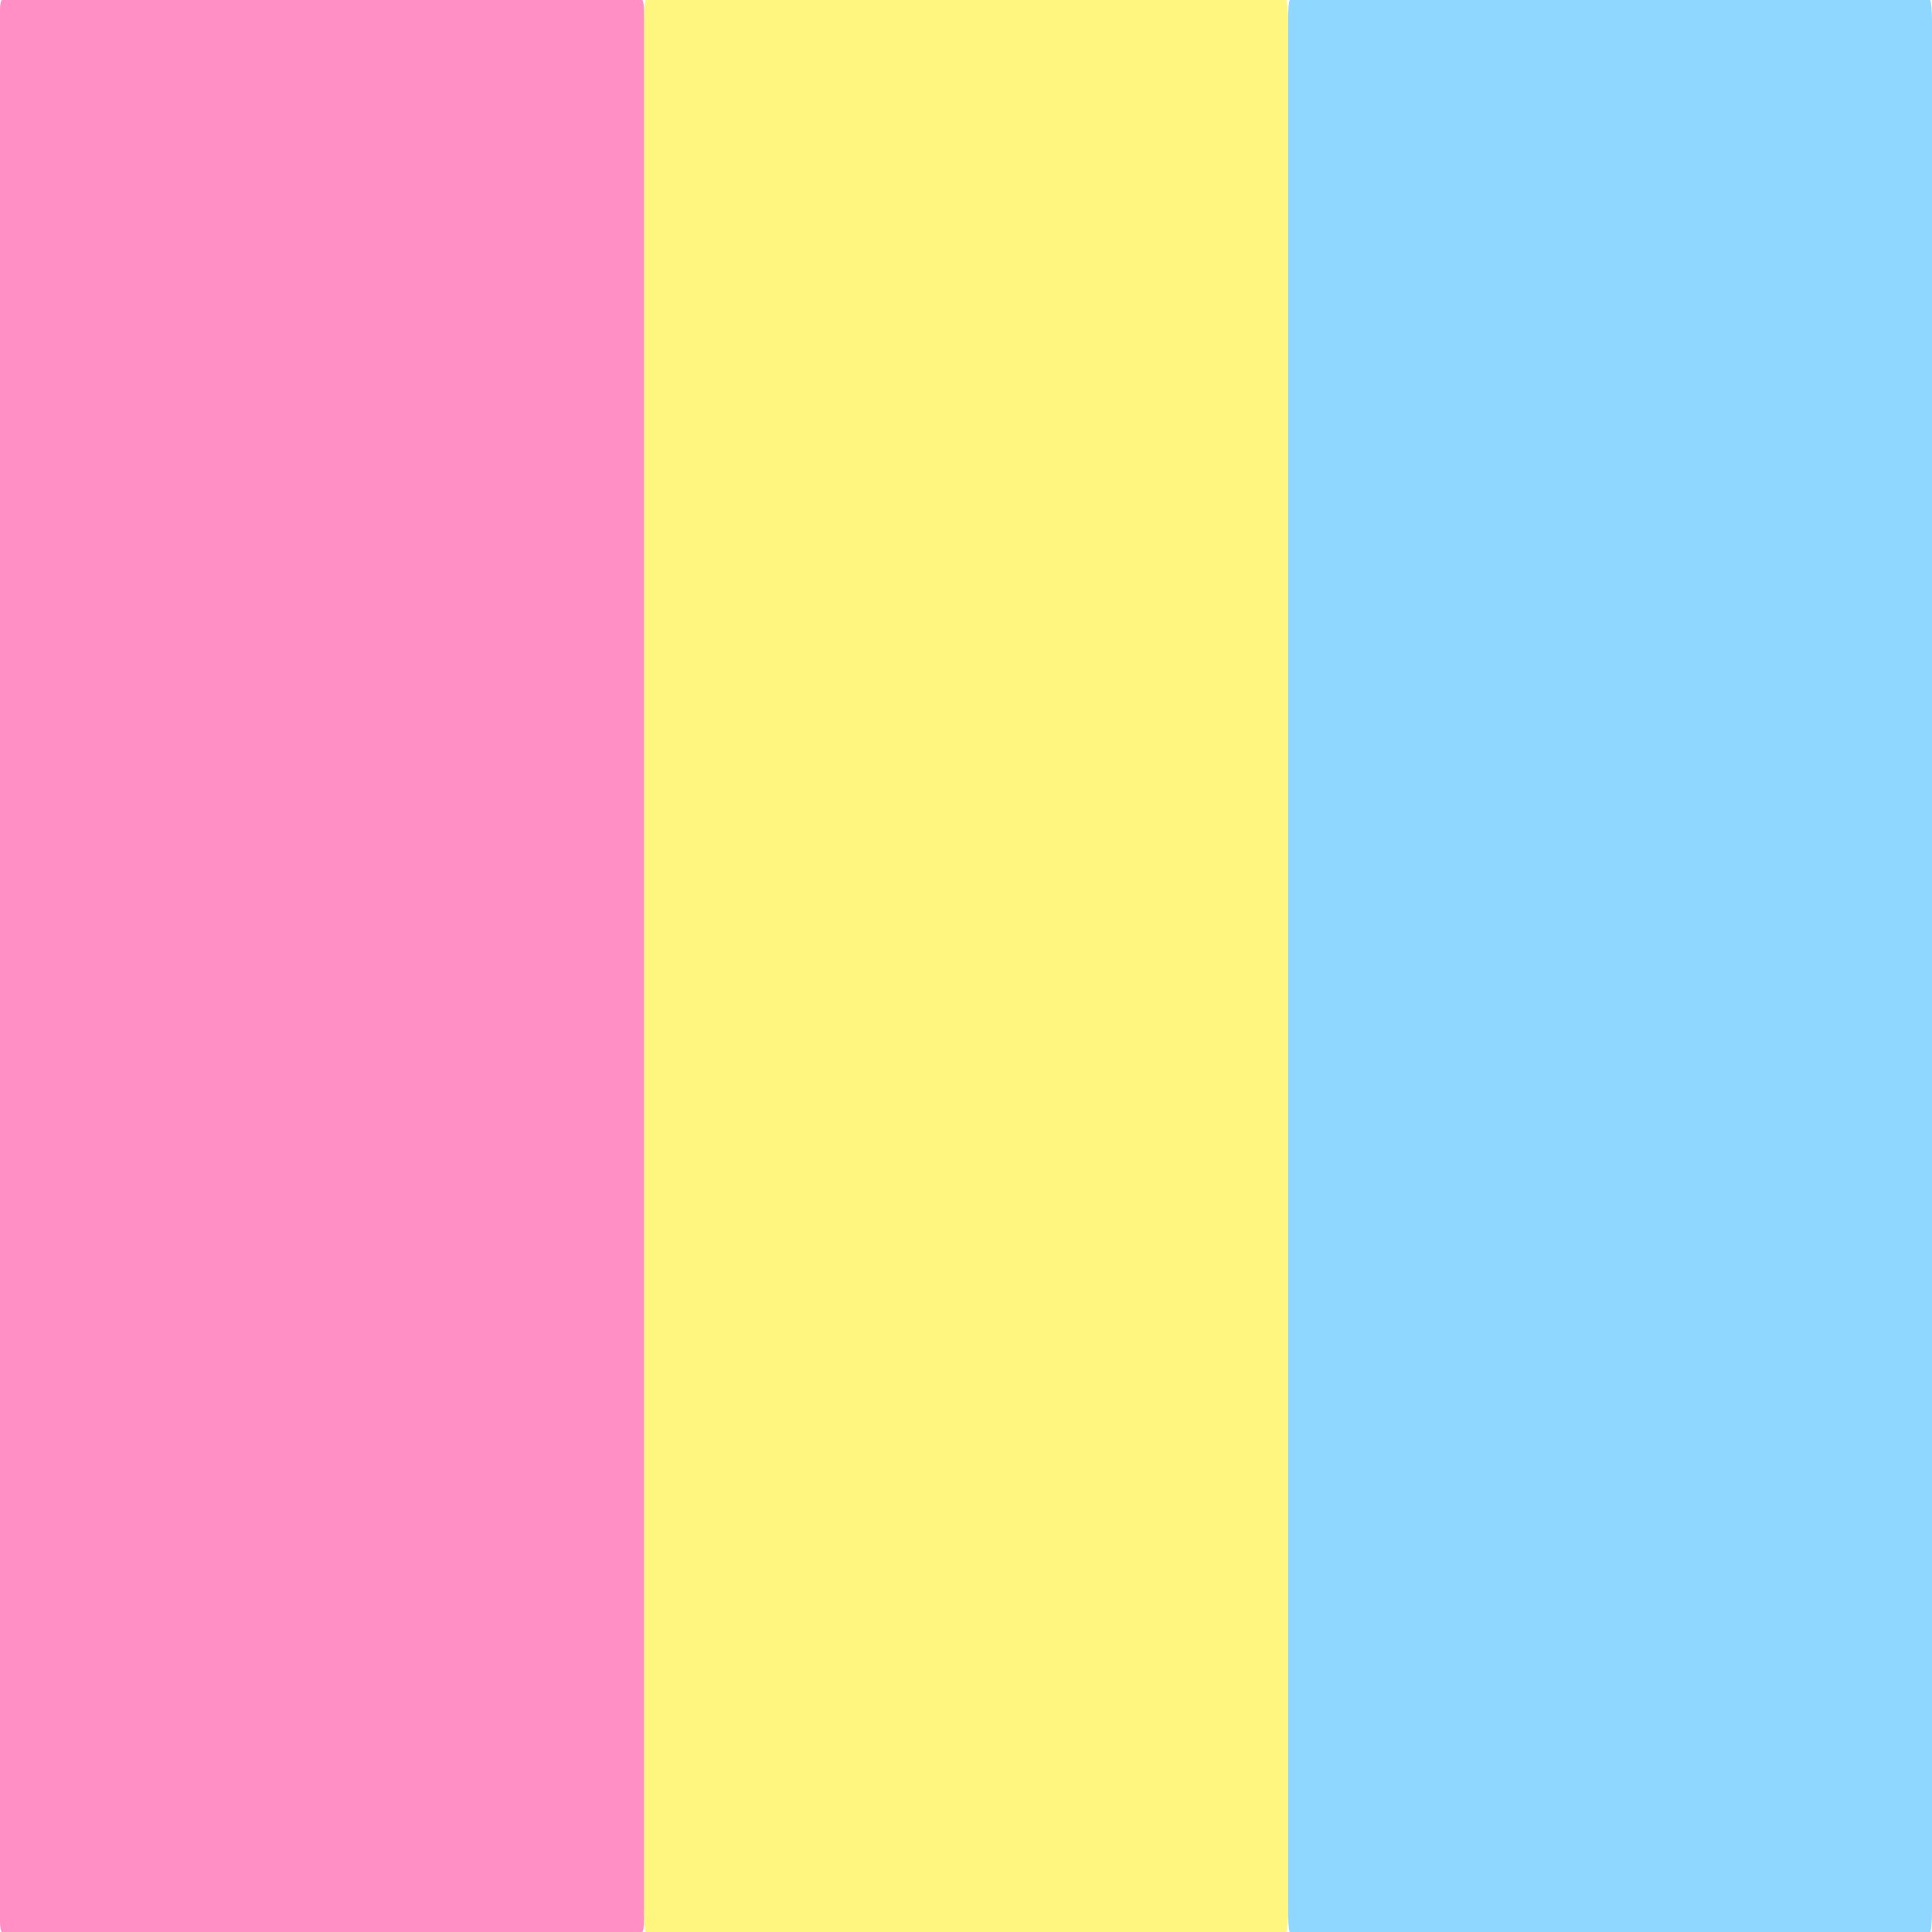 <?xml version="1.0" encoding="UTF-8" standalone="no"?>
<!DOCTYPE svg PUBLIC "-//W3C//DTD SVG 1.1//EN" "http://www.w3.org/Graphics/SVG/1.1/DTD/svg11.dtd">
<!-- Created with Vectornator (http://vectornator.io/) -->
<svg height="100%" stroke-miterlimit="10" style="fill-rule:nonzero;clip-rule:evenodd;stroke-linecap:round;stroke-linejoin:round;" version="1.1" viewBox="0 0 900 900" width="100%" xml:space="preserve" xmlns="http://www.w3.org/2000/svg" xmlns:xlink="http://www.w3.org/1999/xlink">
<defs/>
<g id="prideflag">
<path d="M600.956 0L899.043 0C899.572 0 900 4.472 900 9.991L900 890.005C900 895.532 899.572 900 899.043 900L600.956 900C600.428 900 600 895.532 600 890.005L600 9.991C600 4.472 600.428 0 600.956 0Z" fill="#21b1ff" fill-opacity="0.5" fill-rule="nonzero" opacity="1" stroke="none"/>
<path d="M300.956 0L599.043 0C599.572 0 600 4.475 600 9.993L600 890.007C600 895.525 599.572 900 599.043 900L300.956 900C300.428 900 300 895.525 300 890.007L300 9.993C300 4.475 300.428 0 300.956 0Z" fill="#ffee00" fill-opacity="0.5" fill-rule="nonzero" opacity="1" stroke="none"/>
<path d="M0.931 1.53477e-13L299.069 0C299.583 0 300 2.169 300 4.844L300 895.155C300 897.831 299.583 900 299.069 900L0.931 900C0.417 900 0 897.831 0 895.155L0 4.844C0 2.169 0.417 1.53477e-13 0.931 1.53477e-13Z" fill="#ff218c" fill-opacity="0.5" fill-rule="nonzero" opacity="1" stroke="none"/>
</g>
</svg>
